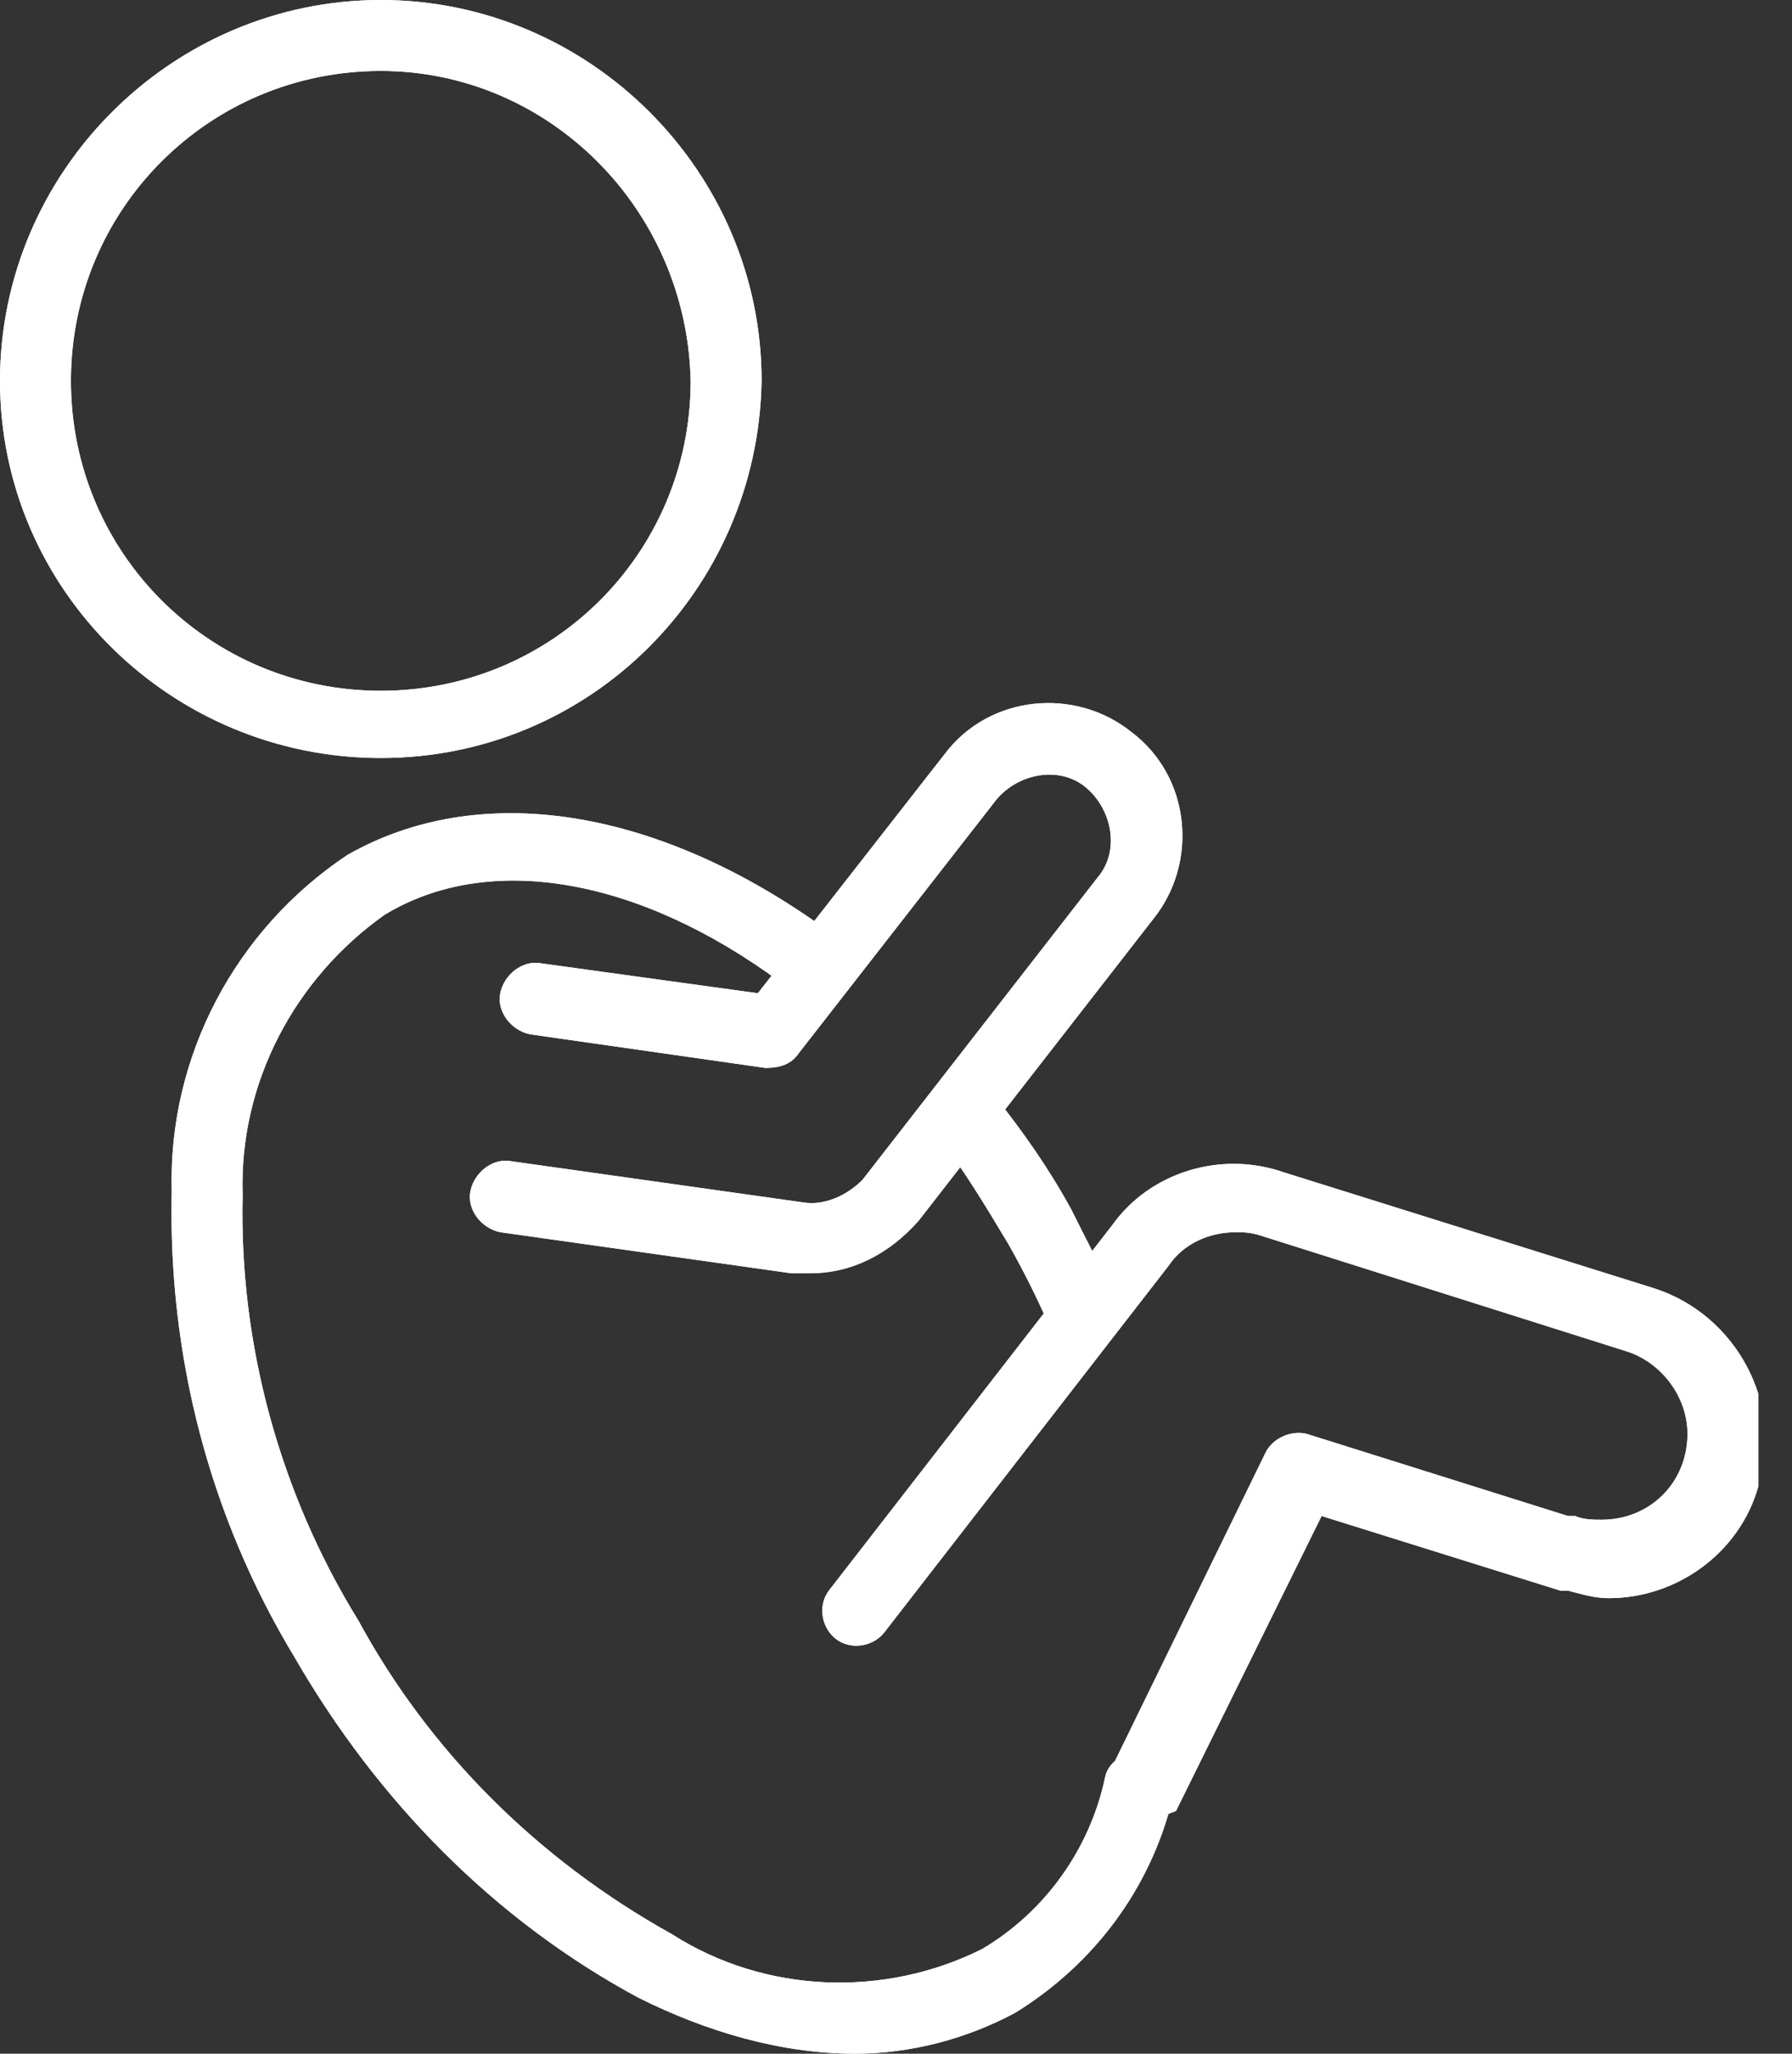 <?xml version="1.0" encoding="utf-8"?>
<!-- Generator: Adobe Illustrator 24.1.1, SVG Export Plug-In . SVG Version: 6.00 Build 0)  -->
<svg version="1.1" id="Layer_1" xmlns="http://www.w3.org/2000/svg" xmlns:xlink="http://www.w3.org/1999/xlink" x="0px" y="0px"
	 viewBox="0 0 48 55" style="enable-background:new 0 0 48 55;" xml:space="preserve">
<rect x="0" y="0" width="48" height="55" fill="#333333" stroke="none"/>
<style type="text/css">
	.st0{clip-path:url(#SVGID_2_);}
	.st1{fill:#FFFFFF;}
</style>
<g>
	<defs>
		<rect id="SVGID_1_" width="47.1" height="55"/>
	</defs>
	<clipPath id="SVGID_2_">
		<use xlink:href="#SVGID_1_"  style="overflow:visible;"/>
	</clipPath>
	<g class="st0">
		<path class="st1" d="M10.2,20.3C4.6,20.3,0,15.8,0,10.2C0,4.6,4.6,0,10.2,0c5.6,0,10.2,4.6,10.2,10.2
			C20.3,15.8,15.8,20.3,10.2,20.3z M10.2,1.9c-4.6,0-8.3,3.7-8.3,8.3c0,4.6,3.7,8.3,8.3,8.3c4.6,0,8.3-3.7,8.3-8.3
			C18.4,5.6,14.7,1.9,10.2,1.9z"/>
		<path class="st1" d="M30.5,48.8c-0.5,0-0.9-0.4-0.9-0.9c0-0.1,0-0.3,0.1-0.4l4.2-8.6c0.2-0.4,0.7-0.6,1.1-0.5l7,2.2
			c0.1,0,0.1,0,0.2,0c0.2,0.1,0.5,0.1,0.7,0.1c1.3,0,2.3-1,2.3-2.3c0-1-0.7-1.9-1.6-2.2l-9.8-3.1C33.5,33,33.3,33,33.1,33
			c-0.7,0-1.4,0.3-1.8,0.9l-7.6,9.8c-0.3,0.4-0.9,0.5-1.3,0.2c-0.4-0.3-0.5-0.9-0.2-1.3l0,0l7.6-9.8c1-1.4,2.9-2,4.6-1.4l9.9,3.1
			c2.2,0.7,3.5,3.1,2.8,5.3c-0.5,1.8-2.2,3-4,3c-0.4,0-0.7-0.1-1.1-0.2c-0.1,0-0.1,0-0.2,0l-6.4-2l-3.9,7.9
			C31.2,48.6,30.9,48.8,30.5,48.8z"/>
		<path class="st1" d="M21.7,34.1c-0.2,0-0.3,0-0.5,0L13.4,33c-0.5-0.1-0.9-0.6-0.8-1.1c0.1-0.5,0.6-0.9,1.1-0.8l7.8,1.1
			c0.6,0.1,1.2-0.2,1.6-0.6l6.3-8.1c0.6-0.7,0.4-1.8-0.3-2.4c-0.7-0.6-1.8-0.4-2.4,0.3l-5.3,6.8c-0.2,0.3-0.5,0.4-0.9,0.4l-6.3-0.9
			c-0.5-0.1-0.9-0.6-0.8-1.1c0.1-0.5,0.6-0.9,1.1-0.8l5.8,0.8l5-6.4c1.2-1.6,3.5-1.8,5-0.6c1.6,1.2,1.8,3.5,0.6,5l-6.3,8.1
			C23.8,33.6,22.8,34.1,21.7,34.1z"/>
		<path class="st1" d="M29,36.1c-0.4,0-0.7-0.2-0.9-0.6c-0.3-0.7-0.7-1.5-1.1-2.2c-0.6-1-1.2-2-1.9-2.9c-0.3-0.4-0.3-1,0.2-1.3
			c0.4-0.3,1-0.3,1.3,0.2c0.8,1,1.5,2,2.1,3.1c0.4,0.8,0.8,1.6,1.2,2.3c0.2,0.5,0,1-0.5,1.3C29.3,36.1,29.2,36.1,29,36.1z"/>
		<path class="st1" d="M22.9,55c-2,0-4-0.6-5.8-1.5c-3.9-2.1-7-5.3-9.2-9.1c-2.3-3.8-3.4-8.1-3.3-12.5c-0.1-3.6,1.7-7,4.7-9
			c3.5-2,8.2-1.3,12.7,1.9c0.4,0.3,0.5,0.9,0.2,1.3c-0.3,0.4-0.9,0.5-1.3,0.2c-3.8-2.8-7.8-3.5-10.6-1.8C7.9,26.2,6.4,29,6.5,32
			c-0.1,4,1,8,3.1,11.4c1.9,3.5,4.8,6.4,8.4,8.4c2.5,1.6,5.7,1.7,8.3,0.4c1.7-1,2.9-2.7,3.3-4.6c0.1-0.5,0.7-0.8,1.2-0.6
			c0.5,0.1,0.8,0.7,0.6,1.2c-0.6,2.4-2.1,4.4-4.2,5.7C25.9,54.6,24.4,55,22.9,55z"/>
		<path class="st1" d="M10.2,20.3C4.6,20.3,0,15.8,0,10.2C0,4.6,4.6,0,10.2,0c5.6,0,10.2,4.6,10.2,10.2
			C20.3,15.8,15.8,20.3,10.2,20.3z M10.2,1.9c-4.6,0-8.3,3.7-8.3,8.3c0,4.6,3.7,8.3,8.3,8.3c4.6,0,8.3-3.7,8.3-8.3
			C18.4,5.6,14.7,1.9,10.2,1.9z"/>
		<path class="st1" d="M30.5,48.8c-0.5,0-0.9-0.4-0.9-0.9c0-0.1,0-0.3,0.1-0.4l4.2-8.6c0.2-0.4,0.7-0.6,1.1-0.5l7,2.2
			c0.1,0,0.1,0,0.2,0c0.2,0.1,0.5,0.1,0.7,0.1c1.3,0,2.3-1,2.3-2.3c0-1-0.7-1.9-1.6-2.2l-9.8-3.1C33.5,33,33.3,33,33.1,33
			c-0.7,0-1.4,0.3-1.8,0.9l-7.6,9.8c-0.3,0.4-0.9,0.5-1.3,0.2c-0.4-0.3-0.5-0.9-0.2-1.3l0,0l7.6-9.8c1-1.4,2.9-2,4.6-1.4l9.9,3.1
			c2.2,0.7,3.5,3.1,2.8,5.3c-0.5,1.8-2.2,3-4,3c-0.4,0-0.7-0.1-1.1-0.2c-0.1,0-0.1,0-0.2,0l-6.4-2l-3.9,7.9
			C31.2,48.6,30.9,48.8,30.5,48.8z"/>
		<path class="st1" d="M21.7,34.1c-0.2,0-0.3,0-0.5,0L13.4,33c-0.5-0.1-0.9-0.6-0.8-1.1c0.1-0.5,0.6-0.9,1.1-0.8l7.8,1.1
			c0.6,0.1,1.2-0.2,1.6-0.6l6.3-8.1c0.6-0.7,0.4-1.8-0.3-2.4c-0.7-0.6-1.8-0.4-2.4,0.3l-5.3,6.8c-0.2,0.3-0.5,0.4-0.9,0.4l-6.3-0.9
			c-0.5-0.1-0.9-0.6-0.8-1.1c0.1-0.5,0.6-0.9,1.1-0.8l5.8,0.8l5-6.4c1.2-1.6,3.5-1.8,5-0.6c1.6,1.2,1.8,3.5,0.6,5l-6.3,8.1
			C23.8,33.6,22.8,34.1,21.7,34.1z"/>
		<path class="st1" d="M29,36.1c-0.4,0-0.7-0.2-0.9-0.6c-0.3-0.7-0.7-1.5-1.1-2.2c-0.6-1-1.2-2-1.9-2.9c-0.3-0.4-0.3-1,0.2-1.3
			c0.4-0.3,1-0.3,1.3,0.2c0.8,1,1.5,2,2.1,3.1c0.4,0.8,0.8,1.6,1.2,2.3c0.2,0.5,0,1-0.5,1.3C29.3,36.1,29.2,36.1,29,36.1z"/>
		<path class="st1" d="M22.9,55c-2,0-4-0.6-5.8-1.5c-3.9-2.1-7-5.3-9.2-9.1c-2.3-3.8-3.4-8.1-3.3-12.5c-0.1-3.6,1.7-7,4.7-9
			c3.5-2,8.2-1.3,12.7,1.9c0.4,0.3,0.5,0.9,0.2,1.3c-0.3,0.4-0.9,0.5-1.3,0.2c-3.8-2.8-7.8-3.5-10.6-1.8C7.9,26.2,6.4,29,6.5,32
			c-0.1,4,1,8,3.1,11.4c1.9,3.5,4.8,6.4,8.4,8.4c2.5,1.6,5.7,1.7,8.3,0.4c1.7-1,2.9-2.7,3.3-4.6c0.1-0.5,0.7-0.8,1.2-0.6
			c0.5,0.1,0.8,0.7,0.6,1.2c-0.6,2.4-2.1,4.4-4.2,5.7C25.9,54.6,24.4,55,22.9,55z"/>
	</g>
</g>
</svg>
